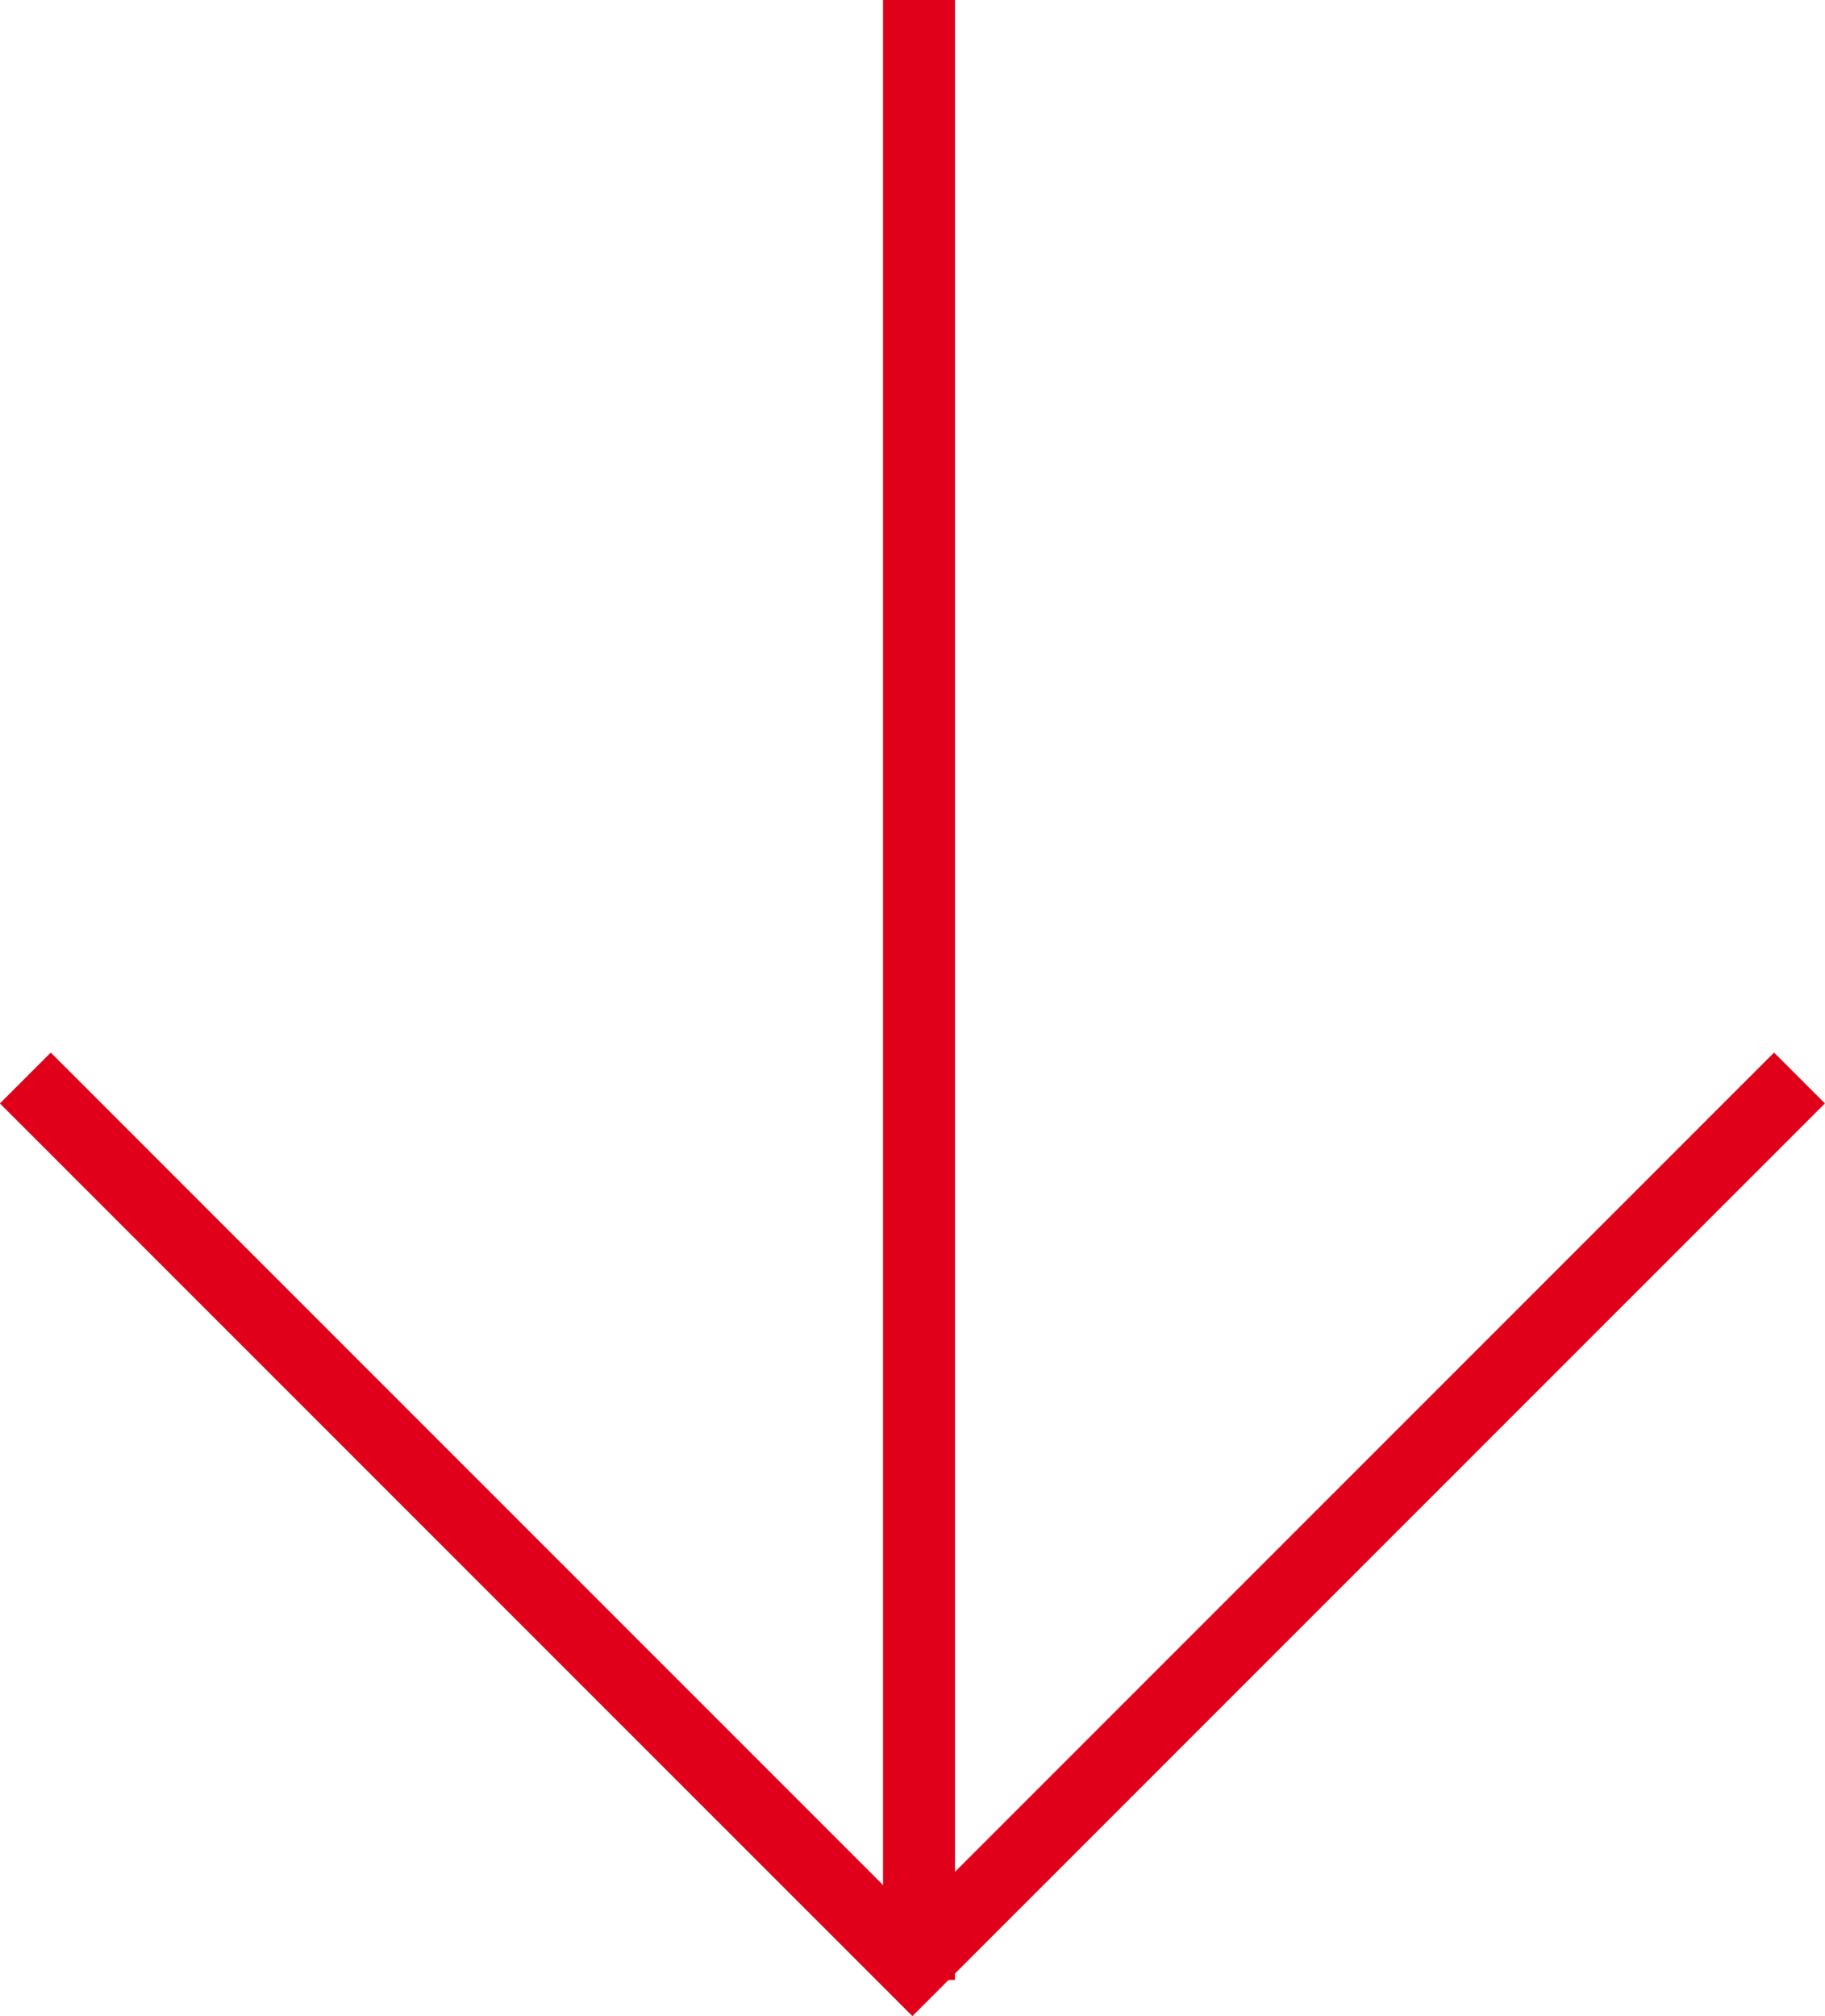 <svg xmlns="http://www.w3.org/2000/svg" width="50.775" height="56.079" viewBox="0 0 50.775 56.079">
  <defs>
    <style>
      .cls-1 {
        fill: none;
        stroke: #e00019;
        stroke-width: 2px;
      }
    </style>
  </defs>
  <g id="Group_3" data-name="Group 3" transform="translate(-1814.932 -979.144)">
    <line id="Line_22" data-name="Line 22" class="cls-1" x2="55.072" transform="translate(1840.5 979.144) rotate(90)"/>
    <path id="Path_31" data-name="Path 31" class="cls-1" d="M308.411,1716l24.68,24.68-24.68,24.68" transform="translate(3580.997 700.718) rotate(90)"/>
  </g>
</svg>
